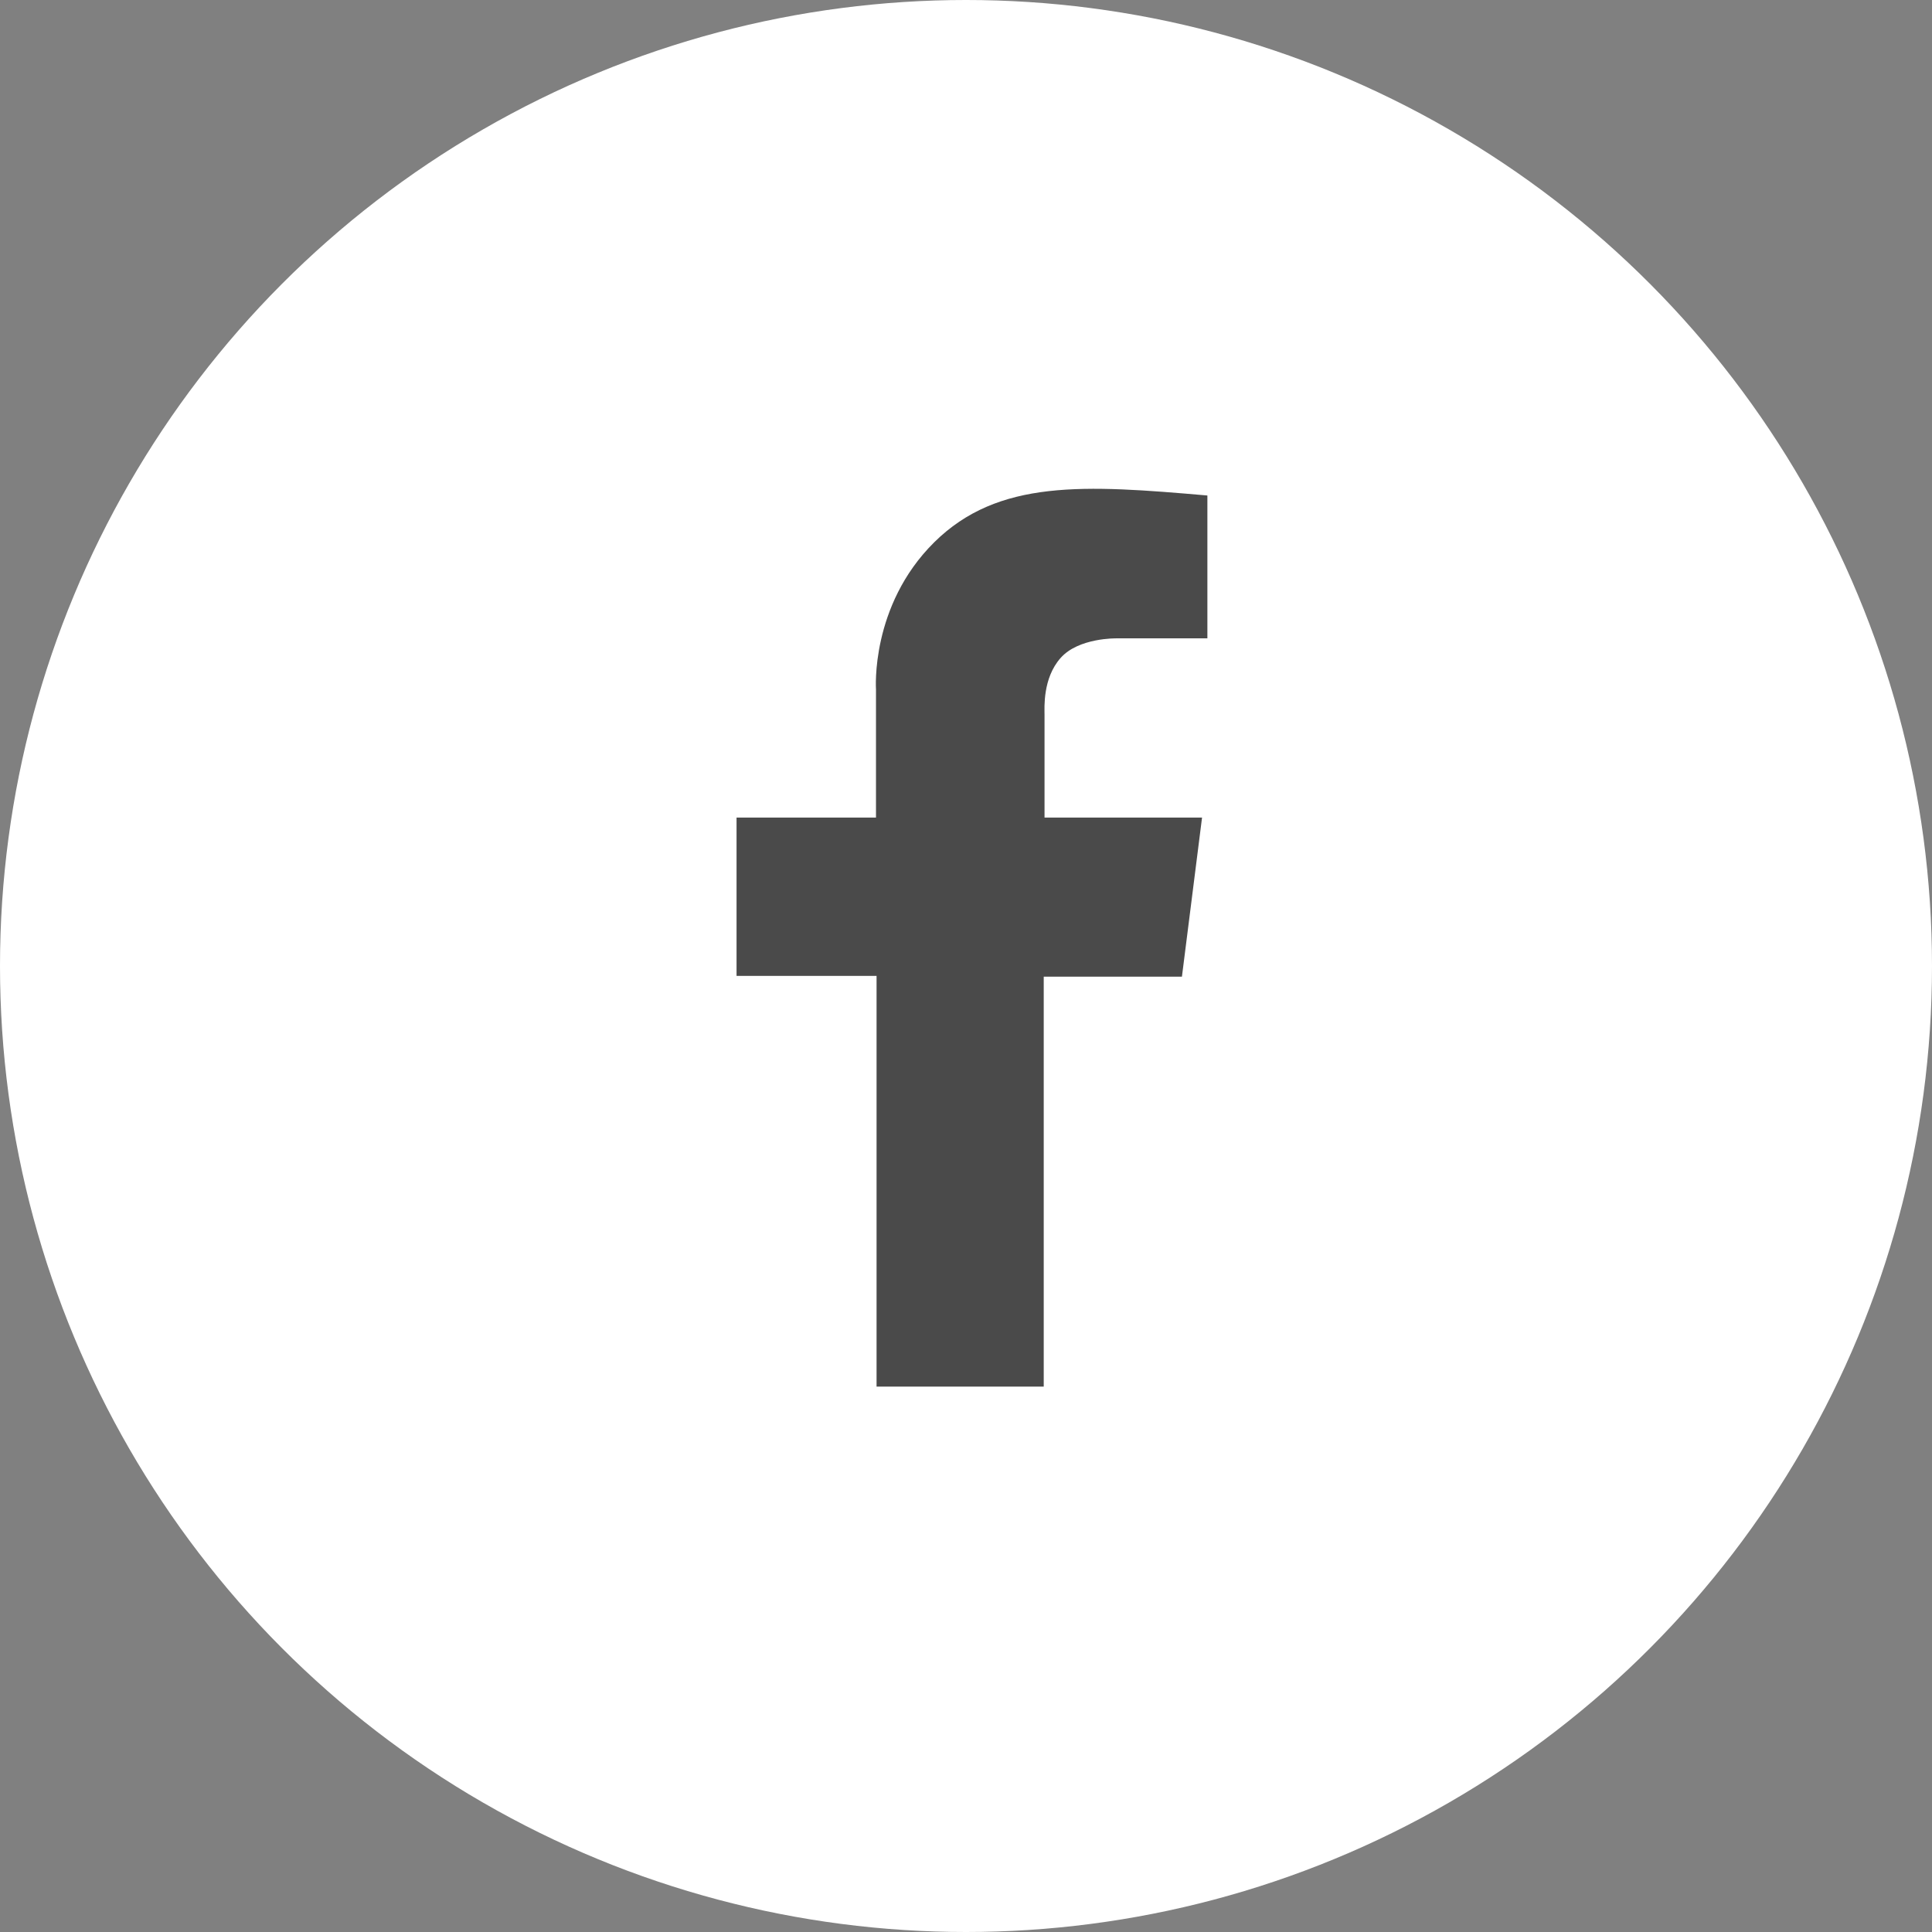 <?xml version="1.0" encoding="UTF-8" standalone="no"?>
<svg width="17px" height="17px" viewBox="0 0 17 17" version="1.1" xmlns="http://www.w3.org/2000/svg" xmlns:xlink="http://www.w3.org/1999/xlink">
    <rect x="0" y="0" width="17" height="17" fill="#808080" stroke="none"/>
    <!-- Generator: Sketch 44.1 (41455) - http://www.bohemiancoding.com/sketch -->
    <title>facebook</title>
    <desc>Created with Sketch.</desc>
    <defs></defs>
    <g id="stjornarradidtest" stroke="none" stroke-width="1" fill="none" fill-rule="evenodd">
        <g id="Myndasafn" transform="translate(-289, -2277)">
            <g id="Fótur" transform="translate(-150, 2224)">
                <g id="Samfélagsmidlar" transform="translate(439, 53)">
                    <g id="facebook-copy">
                        <g id="facebook">
                            <circle id="Oval" fill="#FFFFFF" cx="8.5" cy="8.5" r="8.5"></circle>
                            <g transform="translate(6.481, 4.301)" id="Fill-1" fill="#4A4A4A">
                                <path d="M0,2.893 L1.227,2.893 L1.227,1.766 C1.227,1.766 1.175,1.03 1.739,0.471 C2.303,-0.087 3.063,-0.035 4.143,0.059 L4.143,1.316 L3.344,1.316 C3.344,1.316 3.009,1.309 2.851,1.489 C2.693,1.668 2.71,1.925 2.71,1.988 L2.71,2.893 L4.096,2.893 L3.919,4.293 L2.703,4.293 L2.703,7.9 L1.232,7.9 L1.232,4.286 L0,4.286 L0,2.893 Z"></path>
                            </g>
                        </g>
                    </g>
                </g>
            </g>
        </g>
    </g>
</svg>